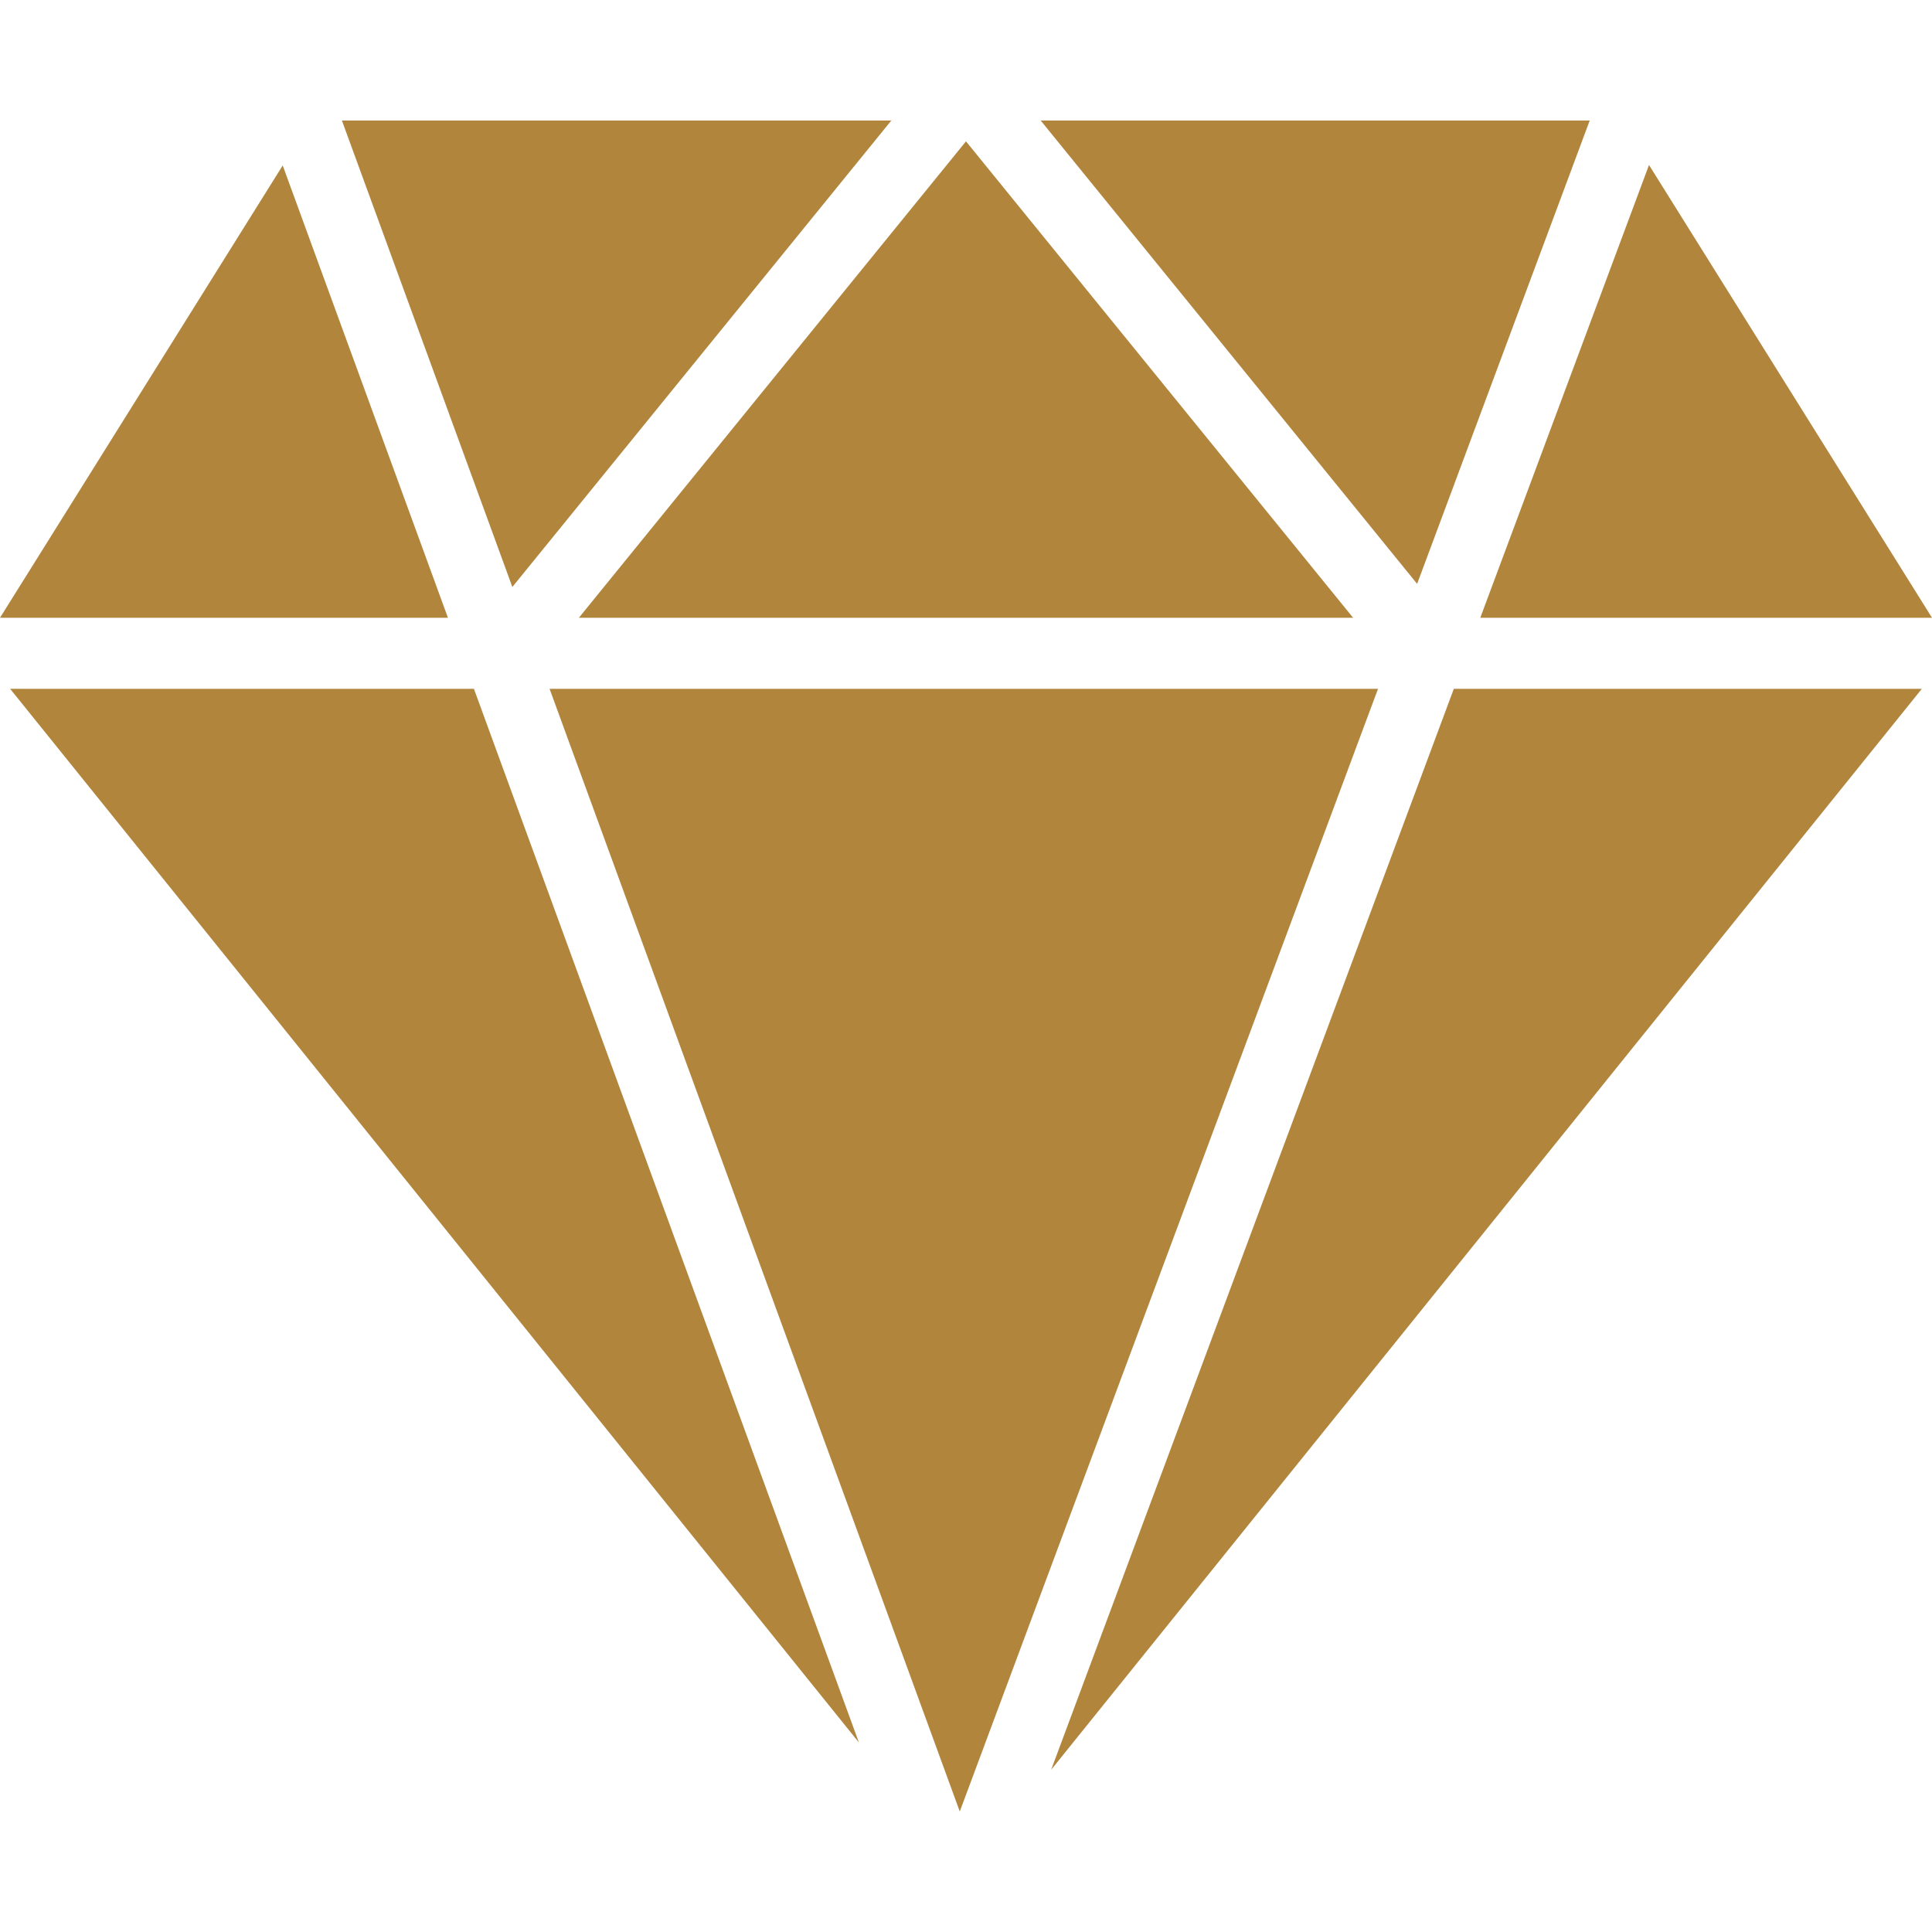 <?xml version="1.0" encoding="UTF-8"?>
<svg xmlns="http://www.w3.org/2000/svg" xmlns:xlink="http://www.w3.org/1999/xlink" xmlns:svgjs="http://svgjs.com/svgjs" version="1.1" width="512" height="512" x="0" y="0" viewBox="0 0 54.391 54.391" style="enable-background:new 0 0 512 512" xml:space="preserve" class="">
  <g>
<g xmlns="http://www.w3.org/2000/svg">
	<polygon points="0.285,19.392 24.181,49.057 13.342,19.392  " fill="#b2853d" data-original="#000000" style="" class=""/>
	<polygon points="15.472,19.392 27.02,50.998 38.795,19.392  " fill="#b2853d" data-original="#000000" style="" class=""/>
	<polygon points="29.593,49.823 54.105,19.392 40.929,19.392  " fill="#b2853d" data-original="#000000" style="" class=""/>
	<polygon points="44.755,3.392 29.297,3.392 39.896,16.437  " fill="#b2853d" data-original="#000000" style="" class=""/>
	<polygon points="38.094,17.392 27.195,3.979 16.297,17.392  " fill="#b2853d" data-original="#000000" style="" class=""/>
	<polygon points="25.094,3.392 9.625,3.392 14.424,16.525  " fill="#b2853d" data-original="#000000" style="" class=""/>
	<polygon points="7.959,4.658 0,17.392 12.611,17.392  " fill="#b2853d" data-original="#000000" style="" class=""/>
	<polygon points="54.391,17.392 46.424,4.645 41.674,17.392  " fill="#b2853d" data-original="#000000" style="" class=""/>
</g>















</g>
</svg>
